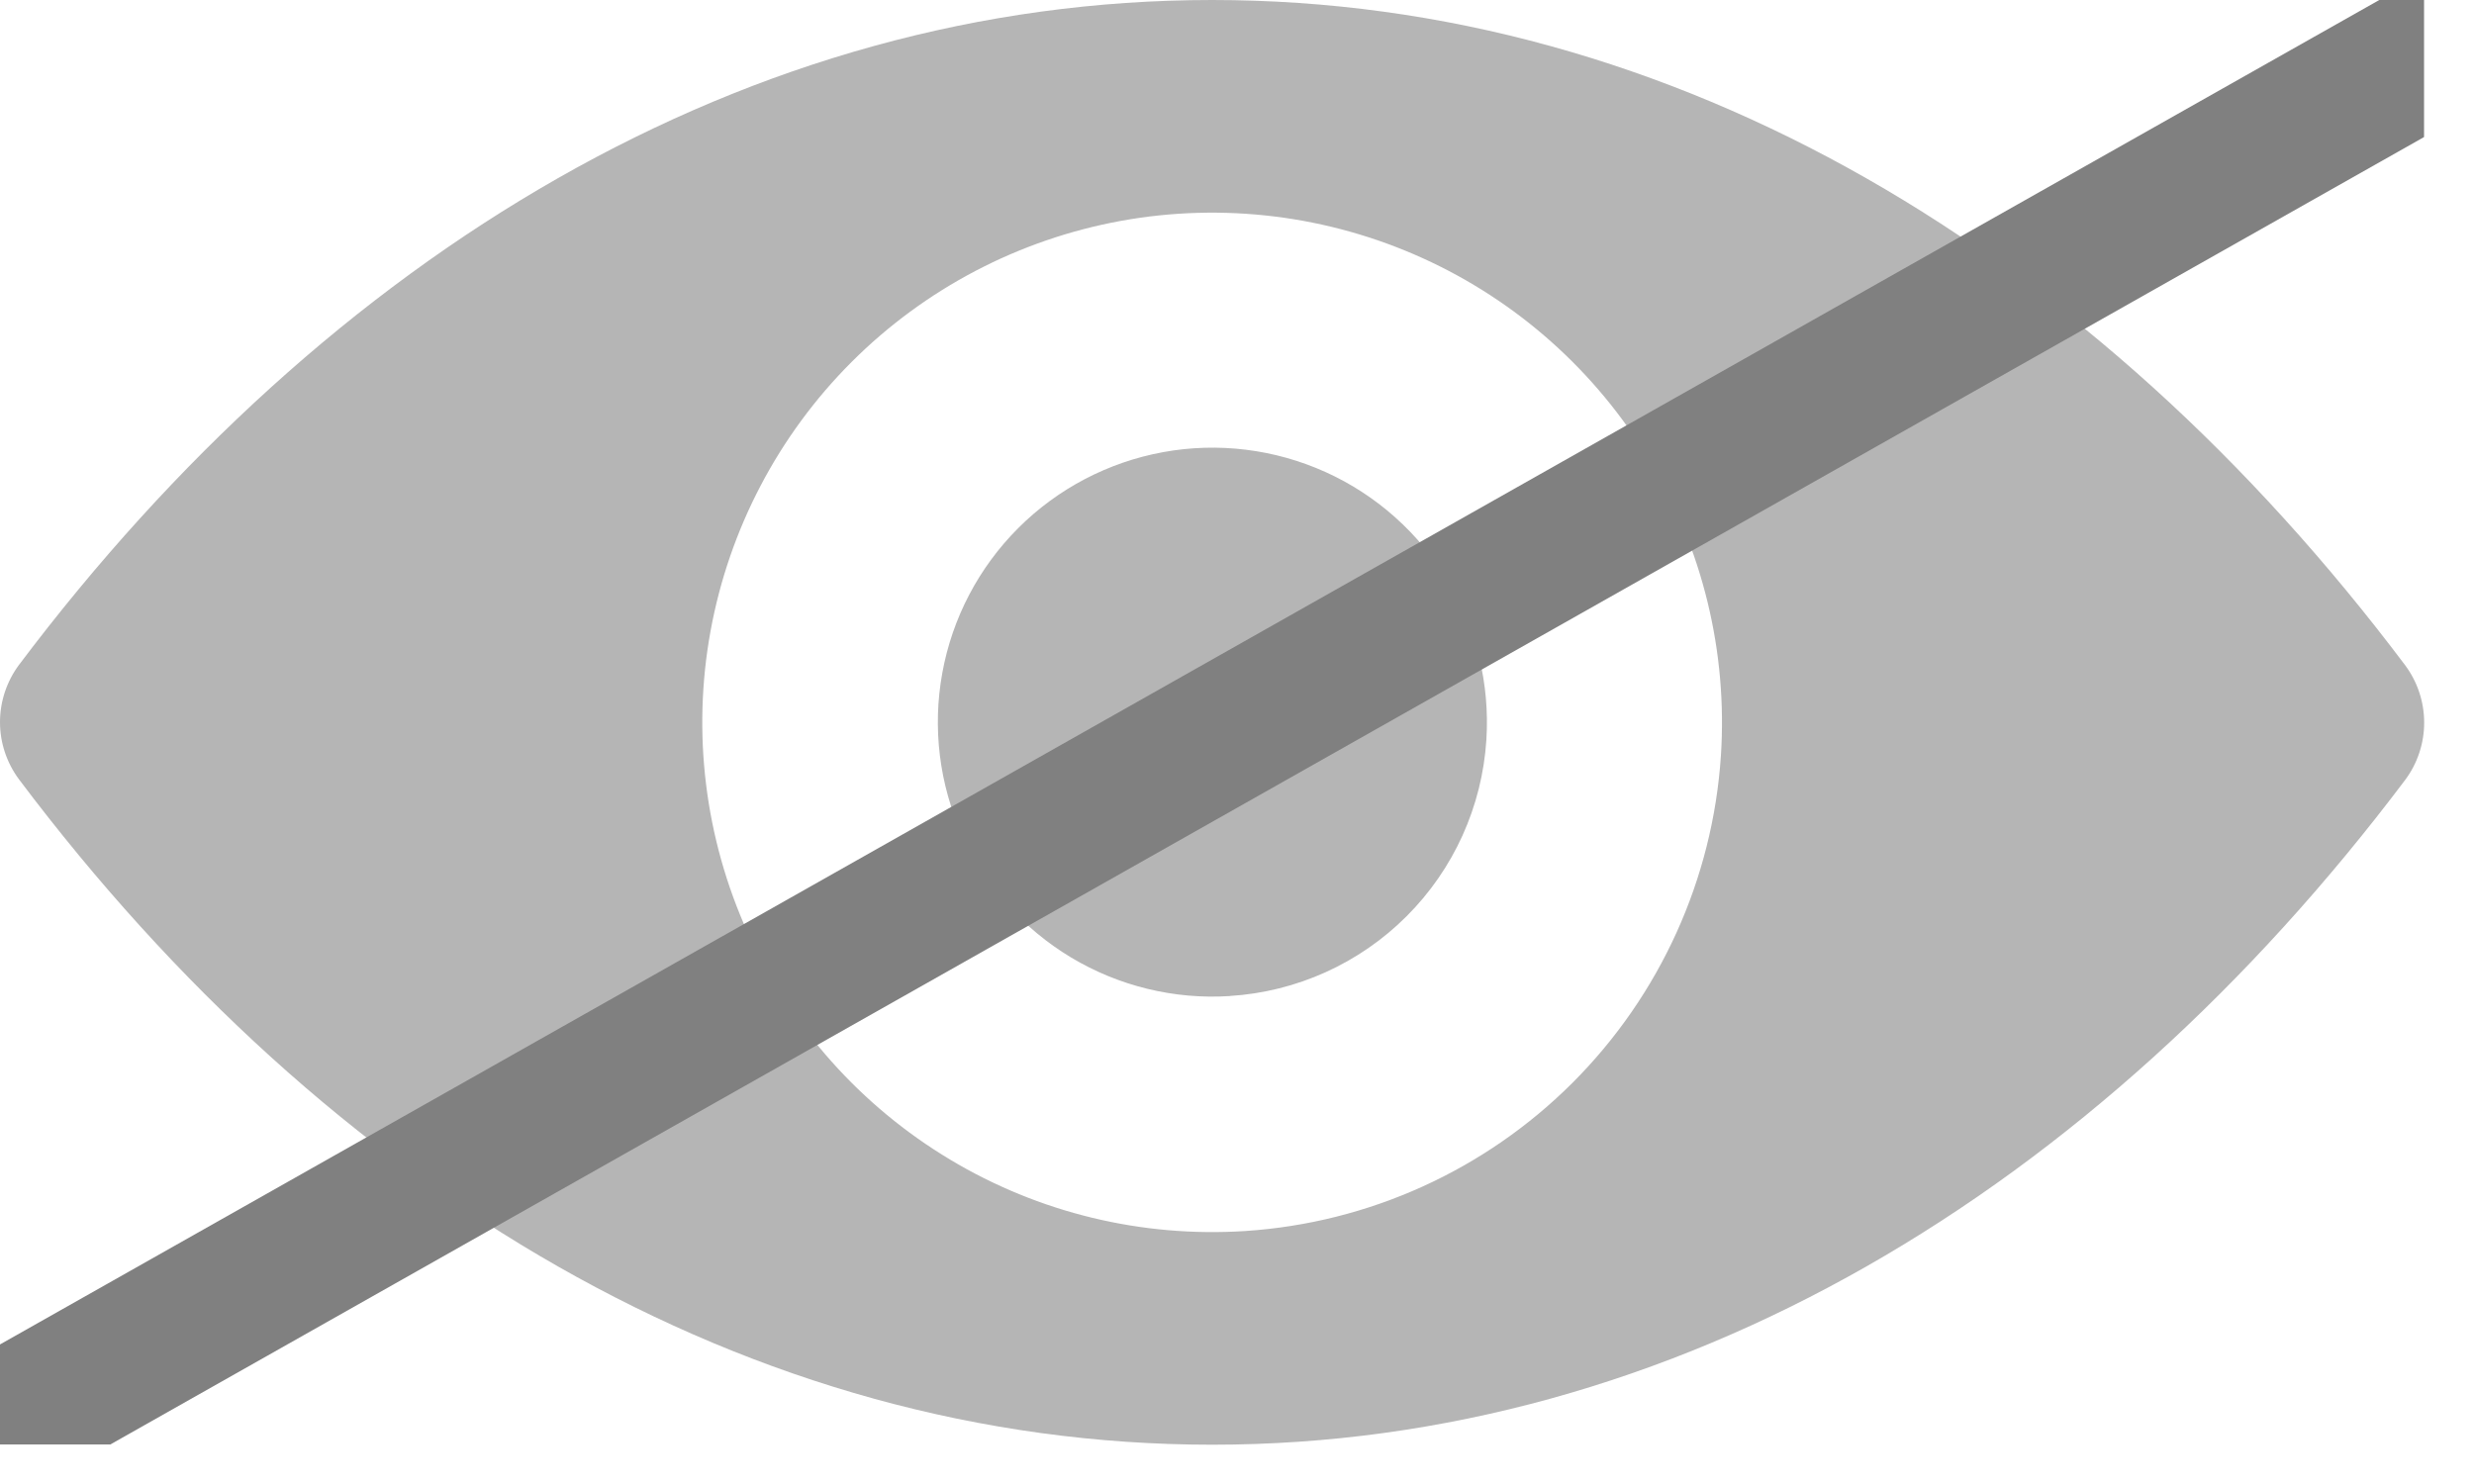<svg width="35" height="21" viewBox="0 0 35 21" fill="none" xmlns="http://www.w3.org/2000/svg">
    <g clip-path="url(#clip0_115_2)">
        <path d="M17.148 0C10.595 0 4.653 3.585 0.269 9.408C0.095 9.642 0 9.927 0 10.219C0 10.511 0.095 10.795 0.269 11.029C4.654 16.859 10.596 20.444 17.148 20.444C23.7 20.444 29.643 16.859 34.027 11.036C34.201 10.802 34.295 10.518 34.295 10.226C34.295 9.934 34.201 9.649 34.027 9.415C29.643 3.585 23.7 0 17.148 0ZM17.618 17.42C16.154 17.515 14.697 17.163 13.439 16.408C12.181 15.654 11.183 14.534 10.578 13.198C9.973 11.862 9.789 10.373 10.052 8.931C10.315 7.488 11.011 6.159 12.048 5.122C13.085 4.085 14.414 3.389 15.856 3.126C17.299 2.863 18.788 3.047 20.124 3.652C21.46 4.257 22.58 5.255 23.334 6.513C24.088 7.771 24.441 9.228 24.346 10.692C24.231 12.439 23.485 14.084 22.247 15.322C21.01 16.559 19.364 17.305 17.618 17.42ZM17.401 14.095C16.613 14.146 15.829 13.955 15.152 13.549C14.475 13.142 13.938 12.539 13.613 11.82C13.288 11.1 13.189 10.299 13.331 9.522C13.472 8.746 13.847 8.031 14.405 7.473C14.964 6.914 15.679 6.54 16.455 6.398C17.232 6.256 18.033 6.355 18.753 6.68C19.472 7.005 20.075 7.542 20.481 8.219C20.888 8.896 21.078 9.68 21.028 10.468C20.968 11.411 20.567 12.299 19.899 12.966C19.231 13.634 18.342 14.035 17.4 14.094L17.401 14.095Z"
              fill="#B5B5B5"/>
        <g filter="url(#filter0_b_115_2)">
            <path d="M-5 23L41 -3" stroke="#808080" stroke-width="2"/>
        </g>
    </g>
    <defs>
        <filter id="filter0_b_115_2" x="-9.492" y="-7.871" width="54.984" height="35.741"
                filterUnits="userSpaceOnUse" color-interpolation-filters="sRGB">
            <feFlood flood-opacity="0" result="BackgroundImageFix"/>
            <feGaussianBlur in="BackgroundImageFix" stdDeviation="2"/>
            <feComposite in2="SourceAlpha" operator="in" result="effect1_backgroundBlur_115_2"/>
            <feBlend mode="normal" in="SourceGraphic" in2="effect1_backgroundBlur_115_2" result="shape"/>
        </filter>
        <clipPath id="clip0_115_2">
            <rect width="34.296" height="20.443" fill="white"/>
        </clipPath>
    </defs>
</svg>
